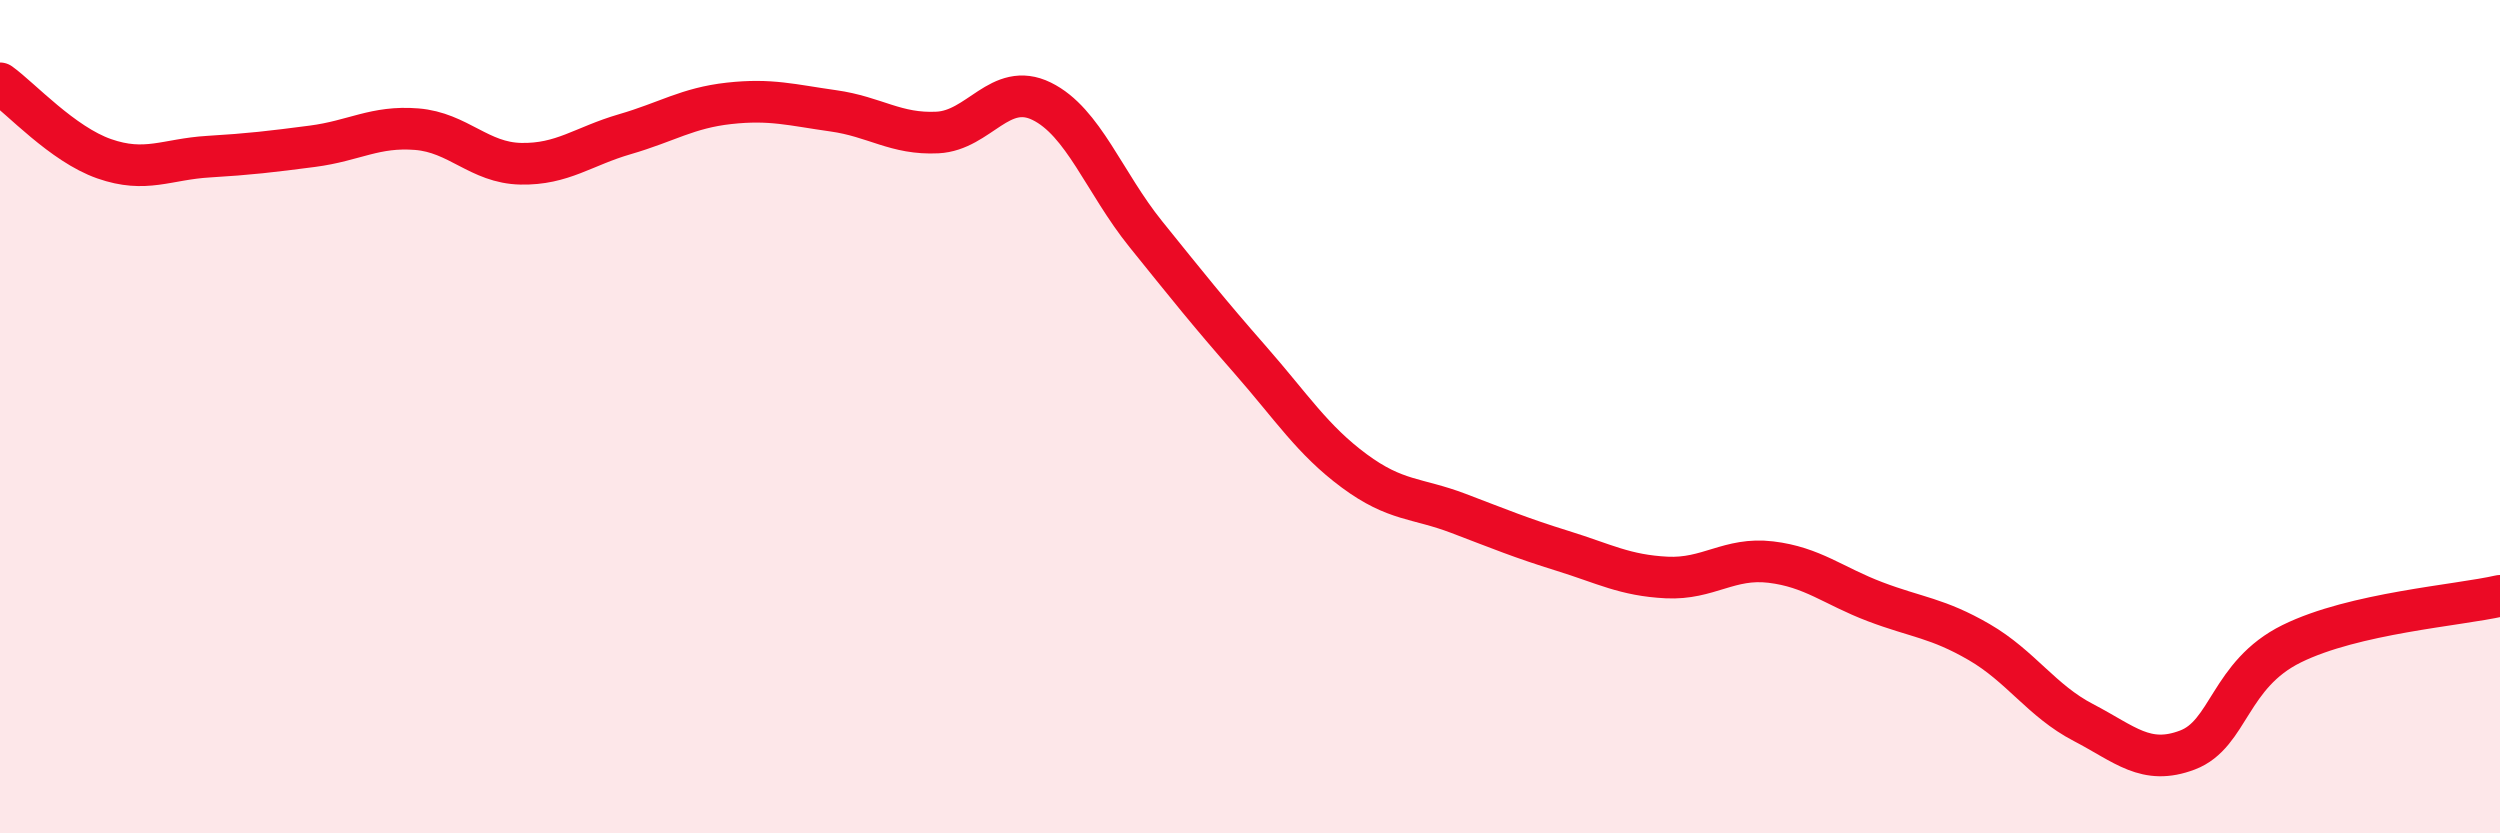 
    <svg width="60" height="20" viewBox="0 0 60 20" xmlns="http://www.w3.org/2000/svg">
      <path
        d="M 0,2 C 0.5,2.36 1.5,3.46 2.5,3.81 C 3.5,4.16 4,3.82 5,3.76 C 6,3.7 6.5,3.64 7.5,3.51 C 8.5,3.38 9,3.02 10,3.1 C 11,3.18 11.5,3.91 12.5,3.93 C 13.5,3.95 14,3.51 15,3.22 C 16,2.93 16.5,2.59 17.5,2.48 C 18.5,2.37 19,2.52 20,2.66 C 21,2.8 21.5,3.23 22.5,3.18 C 23.5,3.13 24,1.94 25,2.43 C 26,2.92 26.5,4.38 27.5,5.62 C 28.5,6.86 29,7.49 30,8.63 C 31,9.77 31.5,10.56 32.5,11.3 C 33.5,12.04 34,11.94 35,12.32 C 36,12.7 36.5,12.91 37.5,13.22 C 38.5,13.53 39,13.81 40,13.86 C 41,13.91 41.5,13.37 42.5,13.49 C 43.5,13.61 44,14.06 45,14.44 C 46,14.82 46.5,14.83 47.5,15.41 C 48.5,15.99 49,16.82 50,17.34 C 51,17.86 51.5,18.38 52.5,18 C 53.5,17.62 53.5,16.19 55,15.45 C 56.5,14.71 59,14.53 60,14.3L60 20L0 20Z"
        fill="#EB0A25"
        opacity="0.1"
        stroke-linecap="round"
        stroke-linejoin="round"
      />
      <path
        d="M 0,2 C 0.5,2.36 1.5,3.46 2.5,3.81 C 3.5,4.16 4,3.82 5,3.76 C 6,3.7 6.5,3.64 7.5,3.51 C 8.5,3.38 9,3.02 10,3.1 C 11,3.18 11.5,3.91 12.5,3.93 C 13.5,3.95 14,3.51 15,3.22 C 16,2.93 16.5,2.59 17.5,2.48 C 18.5,2.37 19,2.52 20,2.66 C 21,2.8 21.5,3.23 22.5,3.18 C 23.5,3.13 24,1.94 25,2.43 C 26,2.92 26.5,4.38 27.5,5.62 C 28.5,6.86 29,7.49 30,8.63 C 31,9.77 31.5,10.56 32.5,11.3 C 33.5,12.04 34,11.94 35,12.32 C 36,12.7 36.5,12.91 37.5,13.22 C 38.5,13.53 39,13.81 40,13.86 C 41,13.91 41.5,13.37 42.5,13.49 C 43.5,13.61 44,14.06 45,14.44 C 46,14.82 46.5,14.83 47.5,15.41 C 48.5,15.99 49,16.82 50,17.34 C 51,17.86 51.5,18.38 52.5,18 C 53.5,17.62 53.5,16.19 55,15.45 C 56.5,14.71 59,14.53 60,14.3"
        stroke="#EB0A25"
        stroke-width="1"
        fill="none"
        stroke-linecap="round"
        stroke-linejoin="round"
      />
    </svg>
  